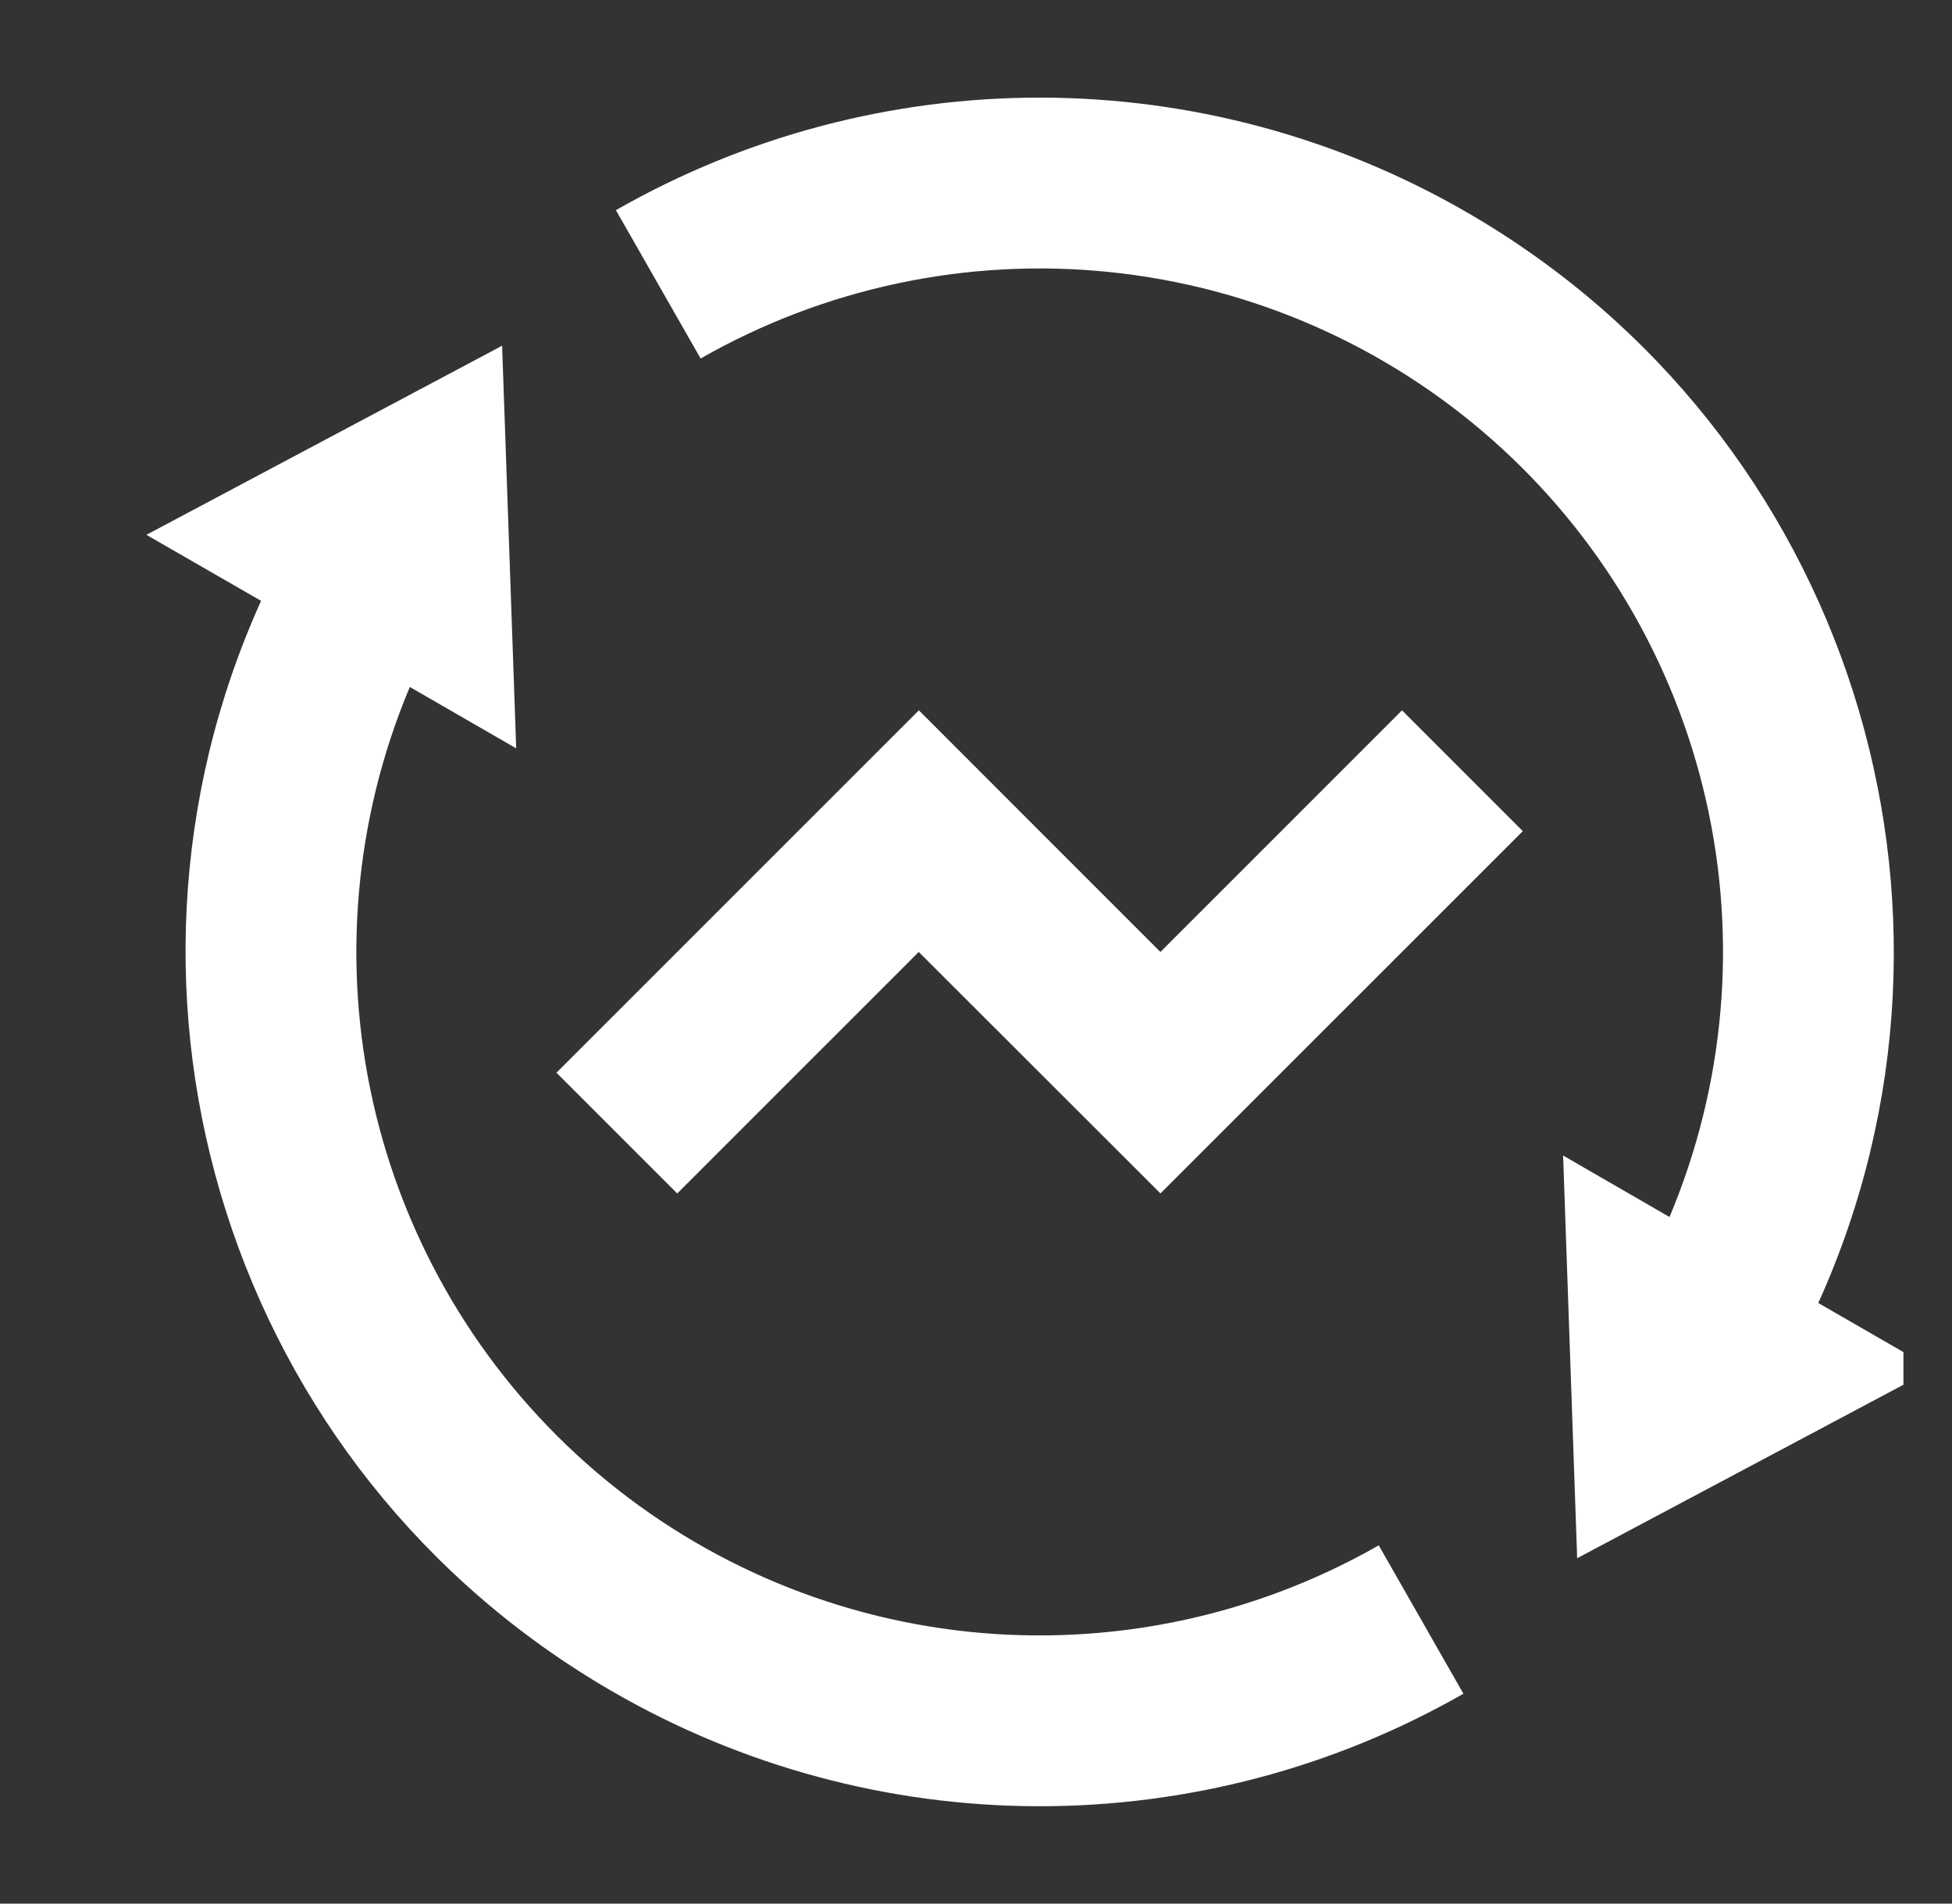 <svg width="40" height="39" viewBox="0 0 40 39" fill="none" xmlns="http://www.w3.org/2000/svg">
<rect x="0" y="0" width="40" height="39" fill="#333333" stroke="none"/>
<g clip-path="url(#clip0_299_8290)">
<path d="M34.211 24.933C35.347 22.235 35.608 19.249 34.959 16.395C34.309 13.54 32.782 10.961 30.59 9.02C28.399 7.079 25.655 5.874 22.743 5.574C19.831 5.273 16.899 5.893 14.357 7.345L12.621 4.306C15.277 2.788 18.285 1.993 21.344 2C24.403 2.007 27.407 2.817 30.055 4.348C37.913 8.884 40.922 18.596 37.26 26.695L39.608 28.049L32.319 31.924L32.031 23.674L34.211 24.933ZM8.399 14.072C7.263 16.77 7.002 19.756 7.651 22.61C8.301 25.465 9.829 28.044 12.02 29.985C14.211 31.926 16.955 33.131 19.867 33.432C22.779 33.732 25.711 33.112 28.253 31.66L29.988 34.7C27.333 36.218 24.325 37.012 21.266 37.005C18.207 36.998 15.204 36.188 12.555 34.657C4.697 30.122 1.688 20.409 5.35 12.31L3 10.957L10.289 7.083L10.578 15.332L8.397 14.074L8.399 14.072ZM23.781 24.451L18.827 19.503L13.878 24.451L11.403 21.977L18.829 14.553L23.779 19.503L28.73 14.553L31.205 17.028L23.779 24.451H23.781Z" fill="white"/>
</g>
<defs>
<clipPath id="clip0_299_8290">
<rect width="38" height="38" fill="white" transform="translate(0.991 0.019) rotate(-0.028)"/>
</clipPath>
</defs>
</svg>
